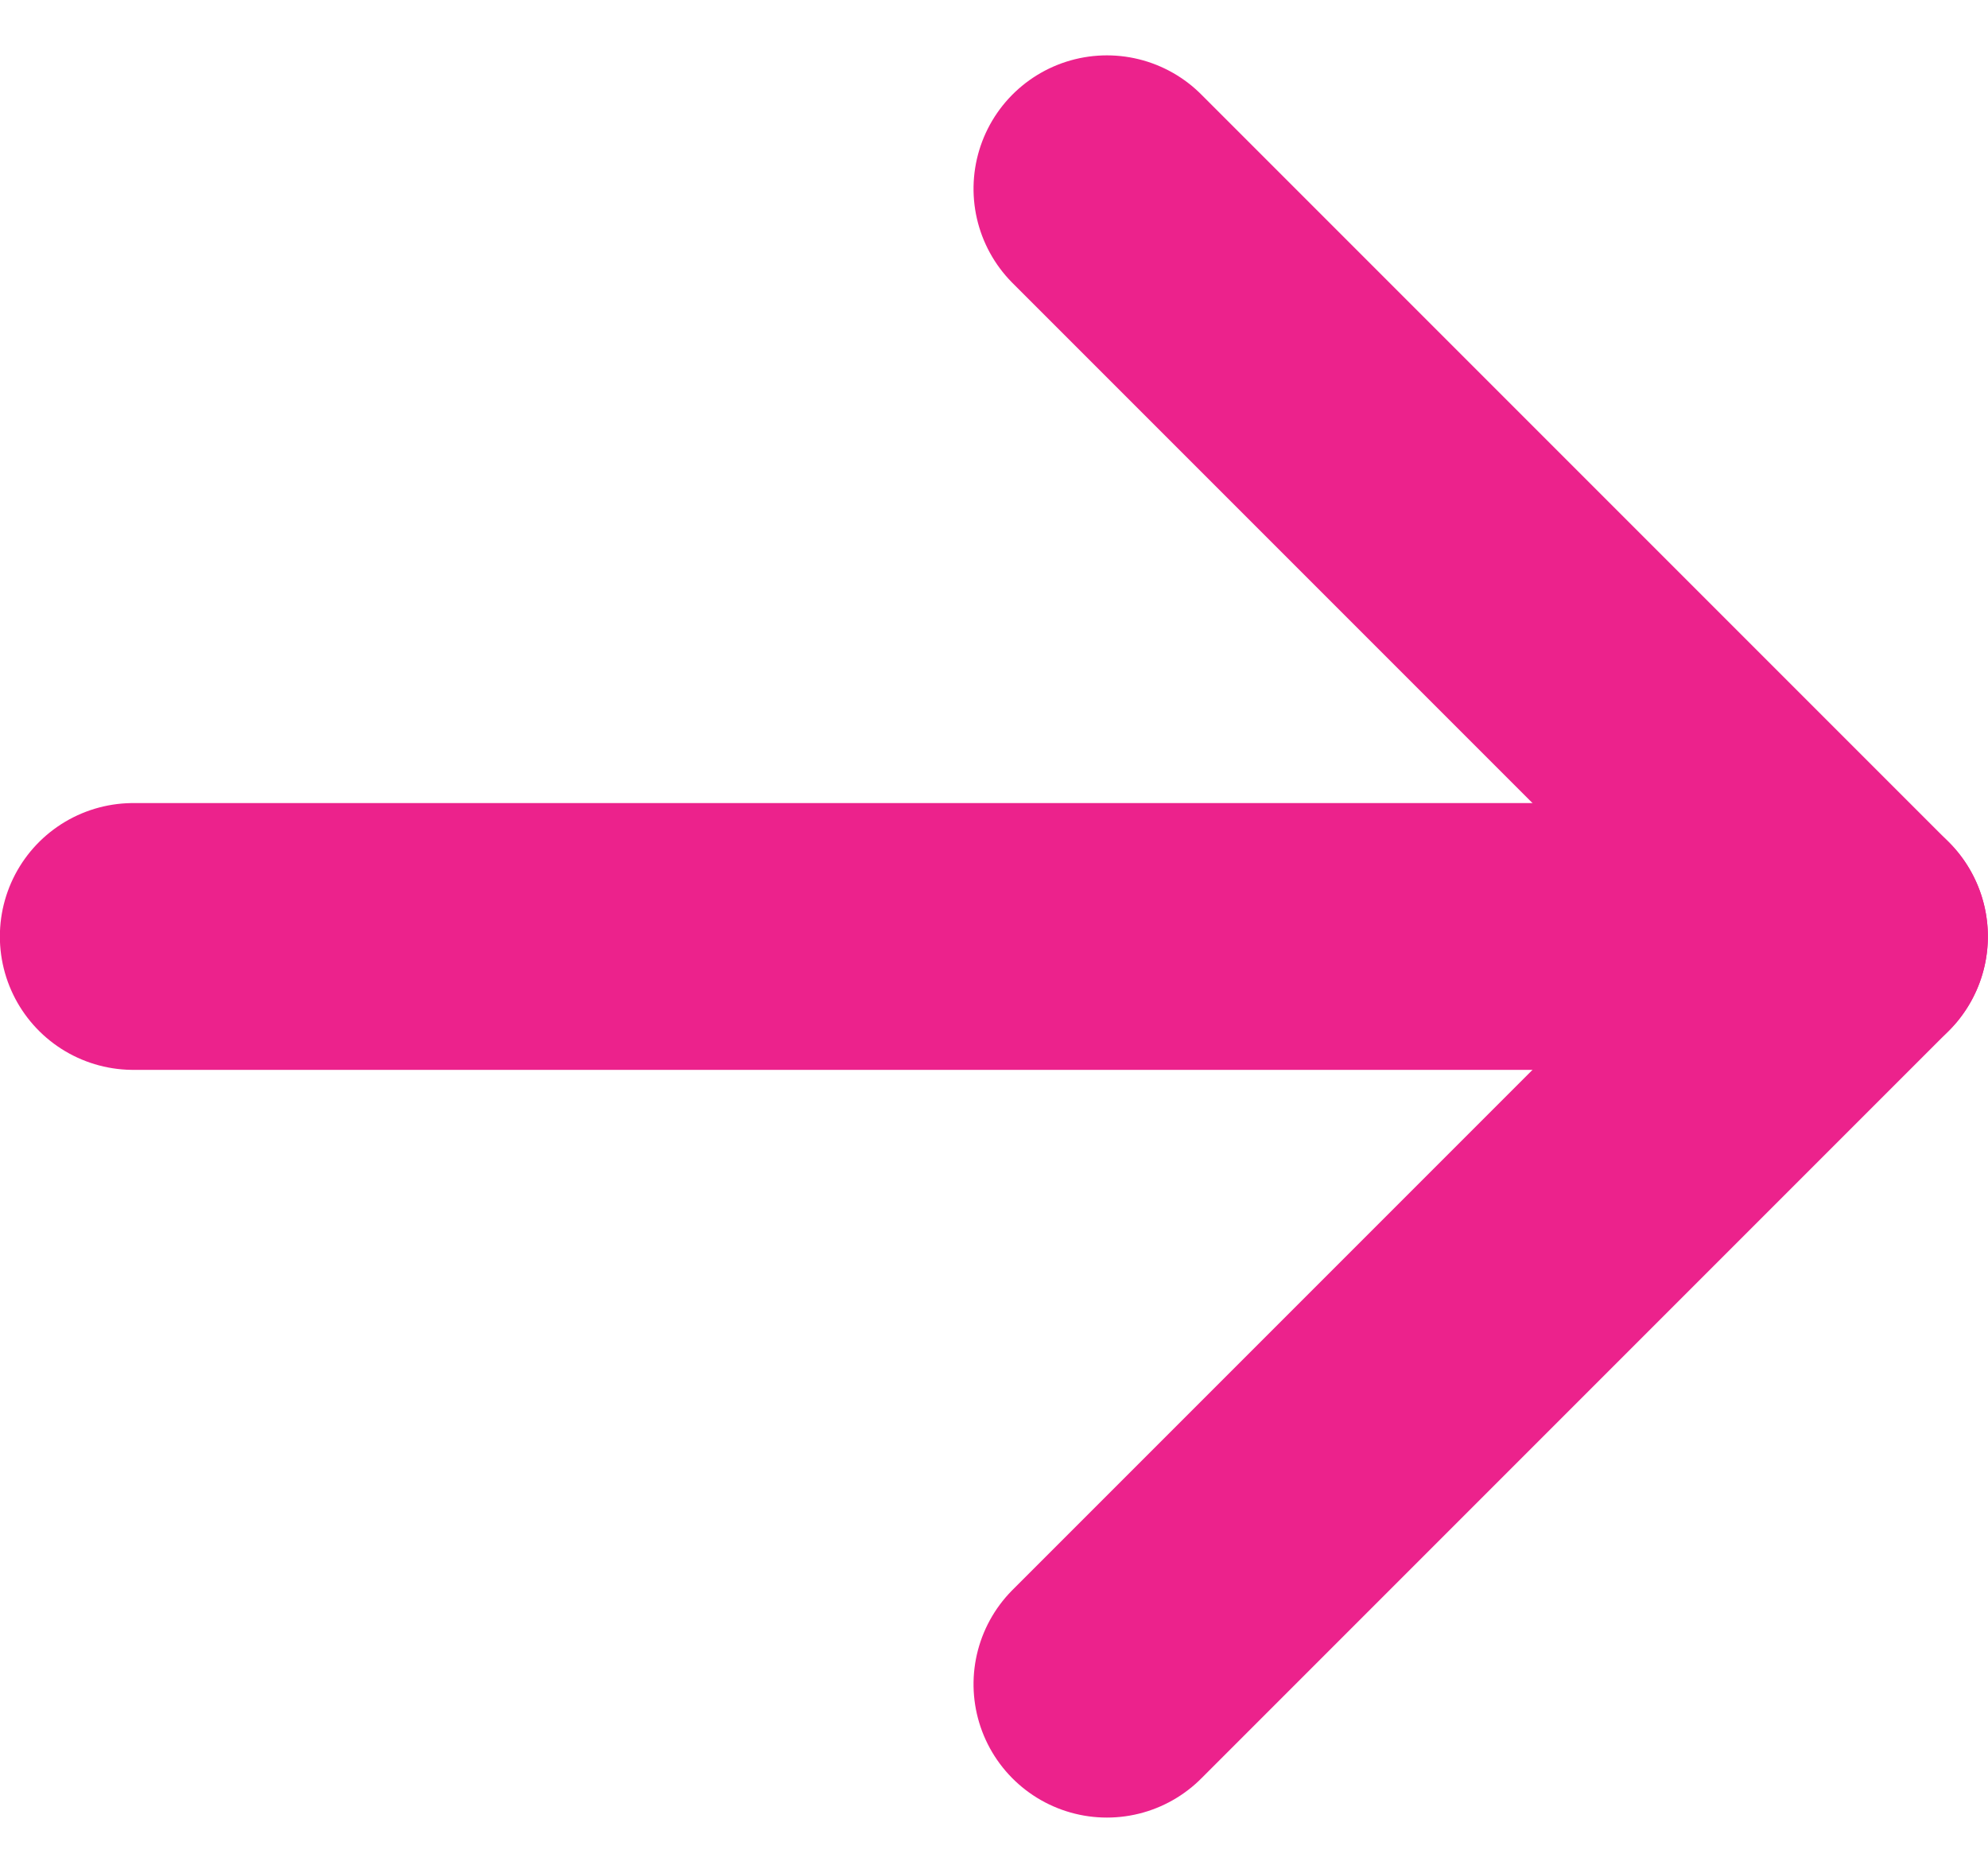 <svg xmlns="http://www.w3.org/2000/svg" width="14.905" height="14.039" viewBox="0 0 14.905 14.039"><g transform="translate(-894.898 -1981.98)"><path d="M1379.189-114.731l5.605,5.605,5.605-5.605" transform="translate(1017.928 3373.794) rotate(-90)" fill="none" stroke="#ec228c" stroke-linecap="round" stroke-linejoin="round" stroke-width="2"/><path d="M1250.415,928H1237.51" transform="translate(-341.613 1061)" fill="none" stroke="#ec228c" stroke-linecap="round" stroke-width="2"/></g></svg>